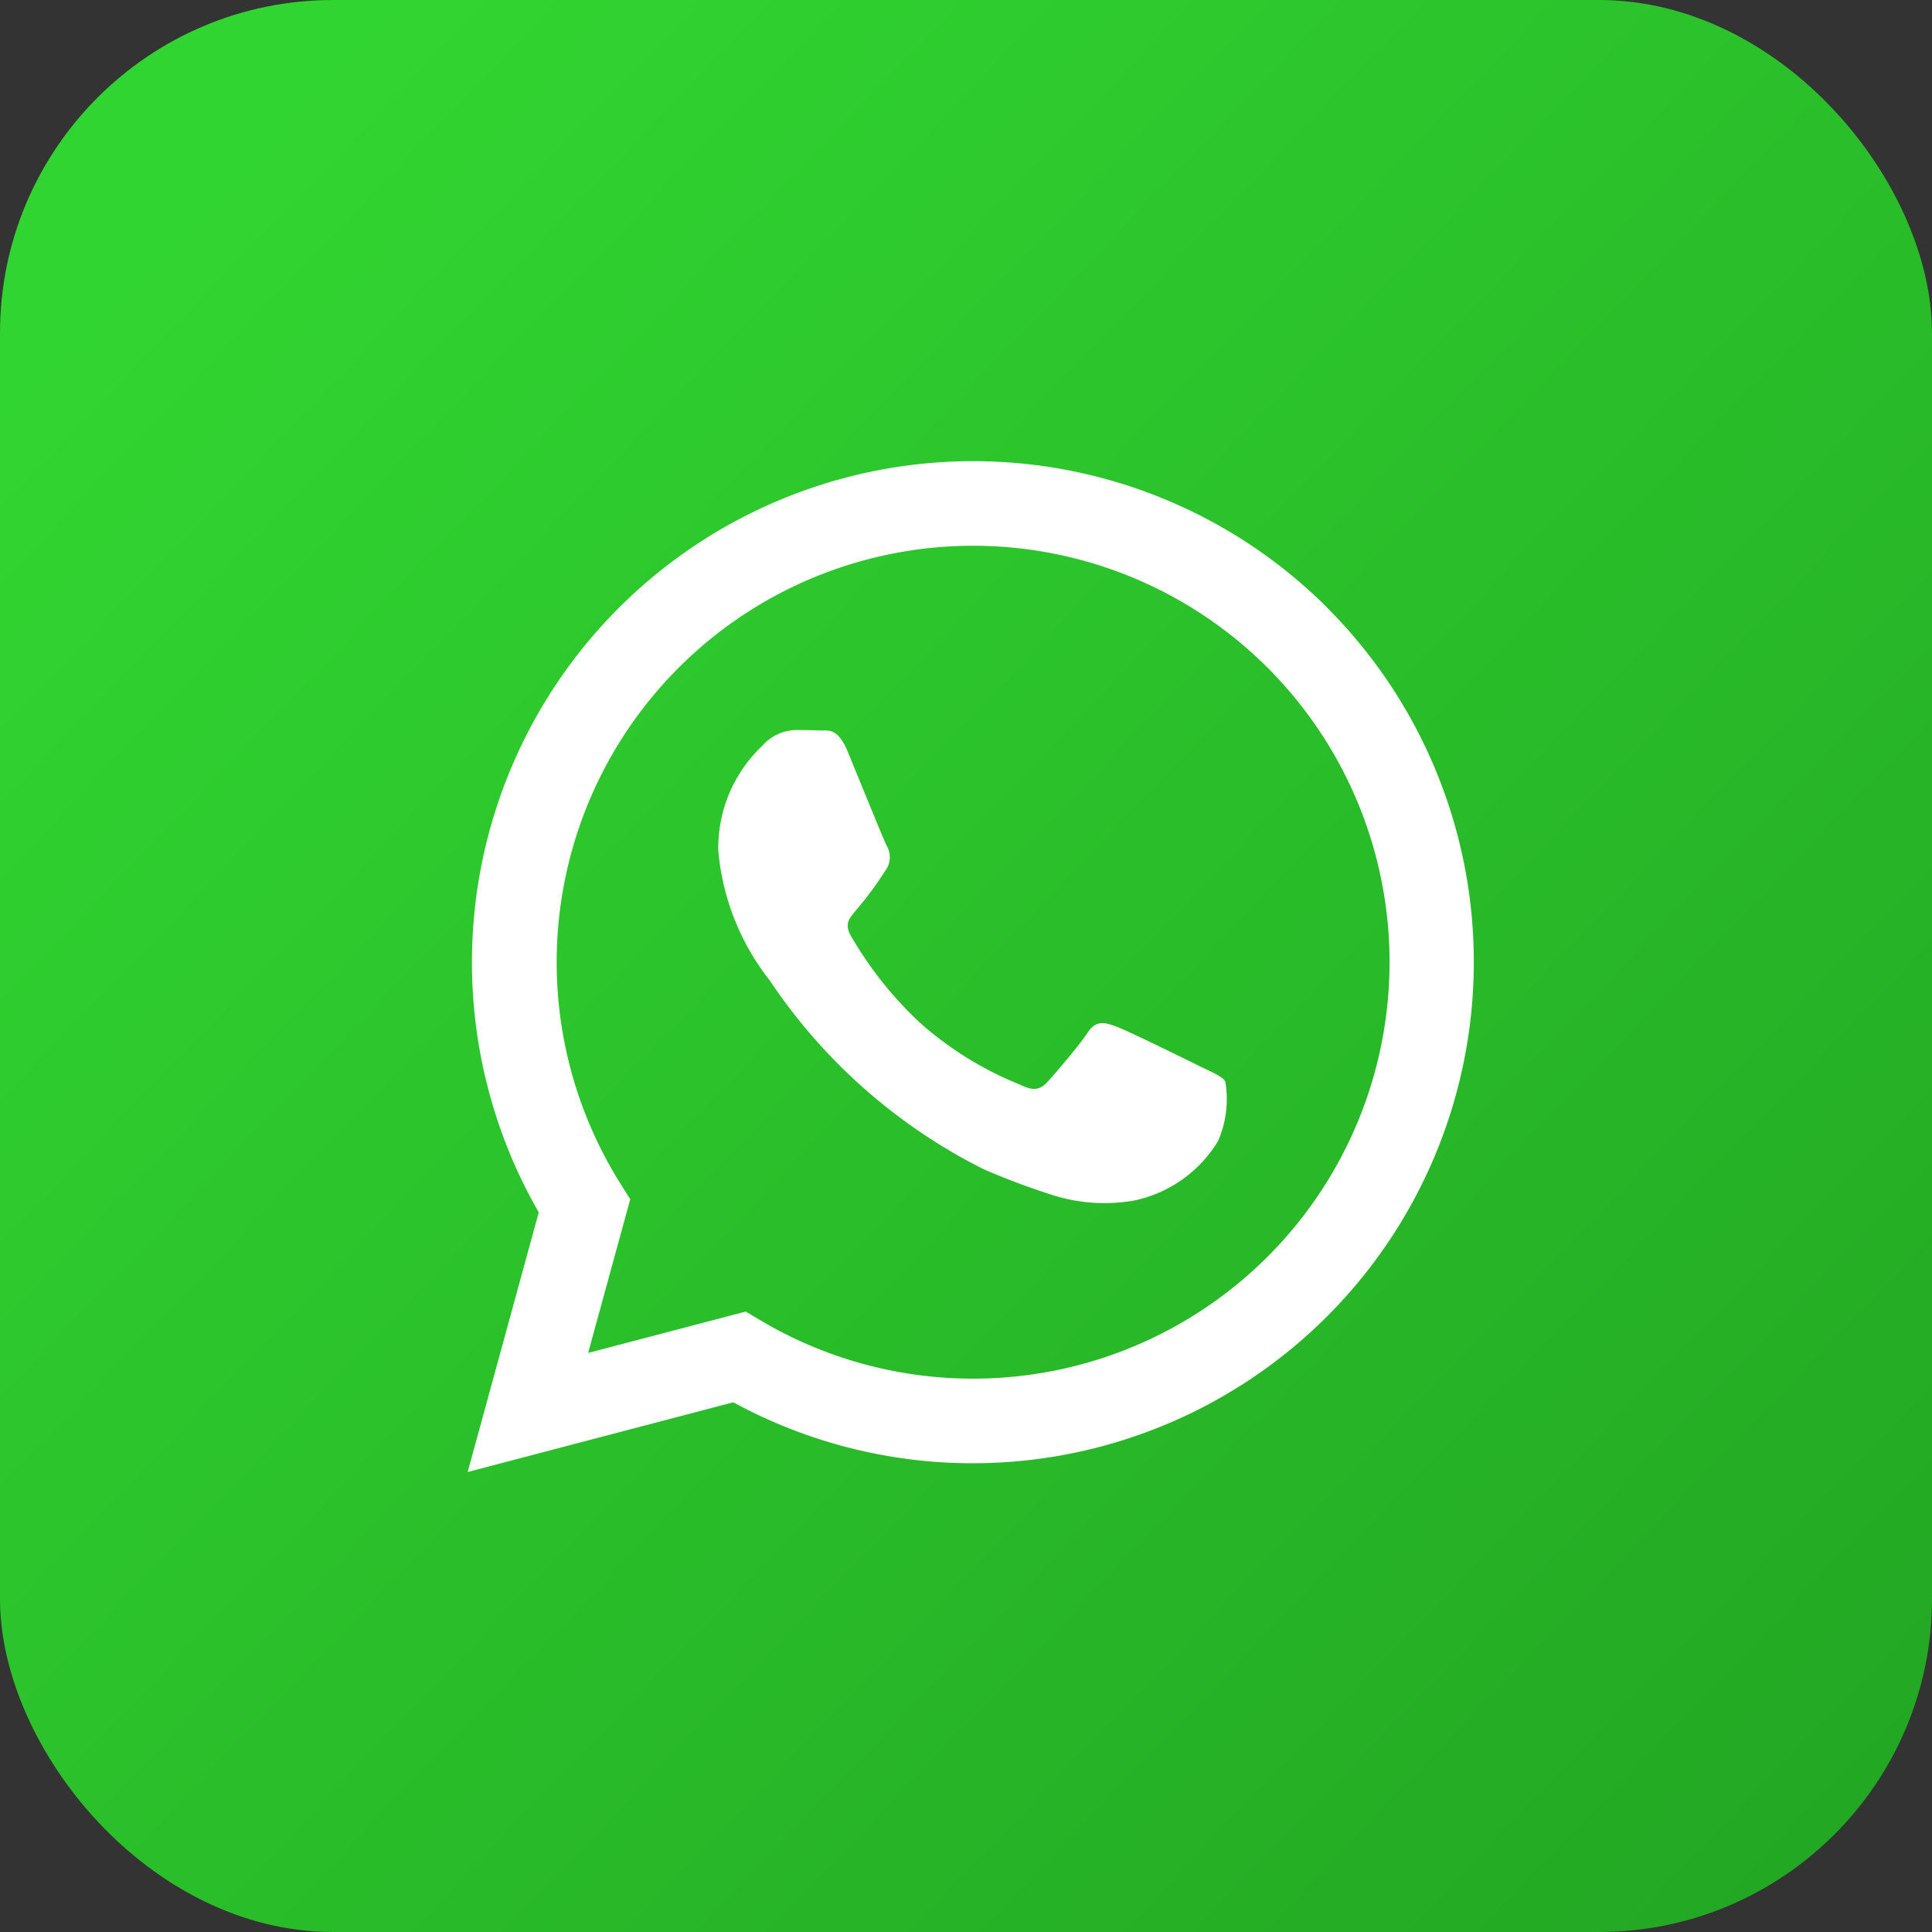 <svg xmlns="http://www.w3.org/2000/svg" xmlns:xlink="http://www.w3.org/1999/xlink" width="29" height="29" viewBox="0 0 29 29">
  <rect x="0" y="0" width="29" height="29" fill="#333333" stroke="none"/>
  <defs>
    <linearGradient id="linear-gradient" x1="0.069" y1="0.14" x2="1" y2="1.034" gradientUnits="objectBoundingBox">
      <stop offset="0" stop-color="#31d531"/>
      <stop offset="1" stop-color="#22a422"/>
    </linearGradient>
  </defs>
  <g id="icon-whatsapp-share" transform="translate(0.045 -0.182)">
    <rect id="Rectangle_697" data-name="Rectangle 697" width="29" height="29" rx="5" transform="translate(-0.045 0.182)" fill="url(#linear-gradient)"/>
    <path id="whatsapp" d="M13.154,2.206A7.523,7.523,0,0,0,1.317,11.281L.25,15.178l3.987-1.046a7.513,7.513,0,0,0,3.594.915h0a7.524,7.524,0,0,0,5.32-12.842ZM7.834,13.777h0a6.243,6.243,0,0,1-3.182-.871l-.228-.136-2.366.621.632-2.307-.149-.237a6.251,6.251,0,1,1,5.3,2.93ZM11.263,9.1c-.188-.094-1.112-.549-1.284-.611s-.3-.094-.423.094-.485.611-.6.737-.219.141-.407.047a5.133,5.133,0,0,1-1.511-.933A5.669,5.669,0,0,1,6,7.127c-.109-.188,0-.28.082-.384a5.316,5.316,0,0,0,.47-.643.346.346,0,0,0-.016-.329c-.047-.094-.423-1.019-.579-1.4s-.307-.317-.423-.323-.235-.007-.36-.007a.69.69,0,0,0-.5.235A2.108,2.108,0,0,0,4.012,5.85,3.656,3.656,0,0,0,4.78,7.794a8.377,8.377,0,0,0,3.21,2.837,10.756,10.756,0,0,0,1.071.4,2.576,2.576,0,0,0,1.184.074,1.936,1.936,0,0,0,1.268-.894,1.57,1.57,0,0,0,.109-.894c-.047-.078-.172-.125-.36-.219Zm0,0" transform="translate(6.725 7.099)" fill="#fff" fill-rule="evenodd"/>
  </g>
</svg>
